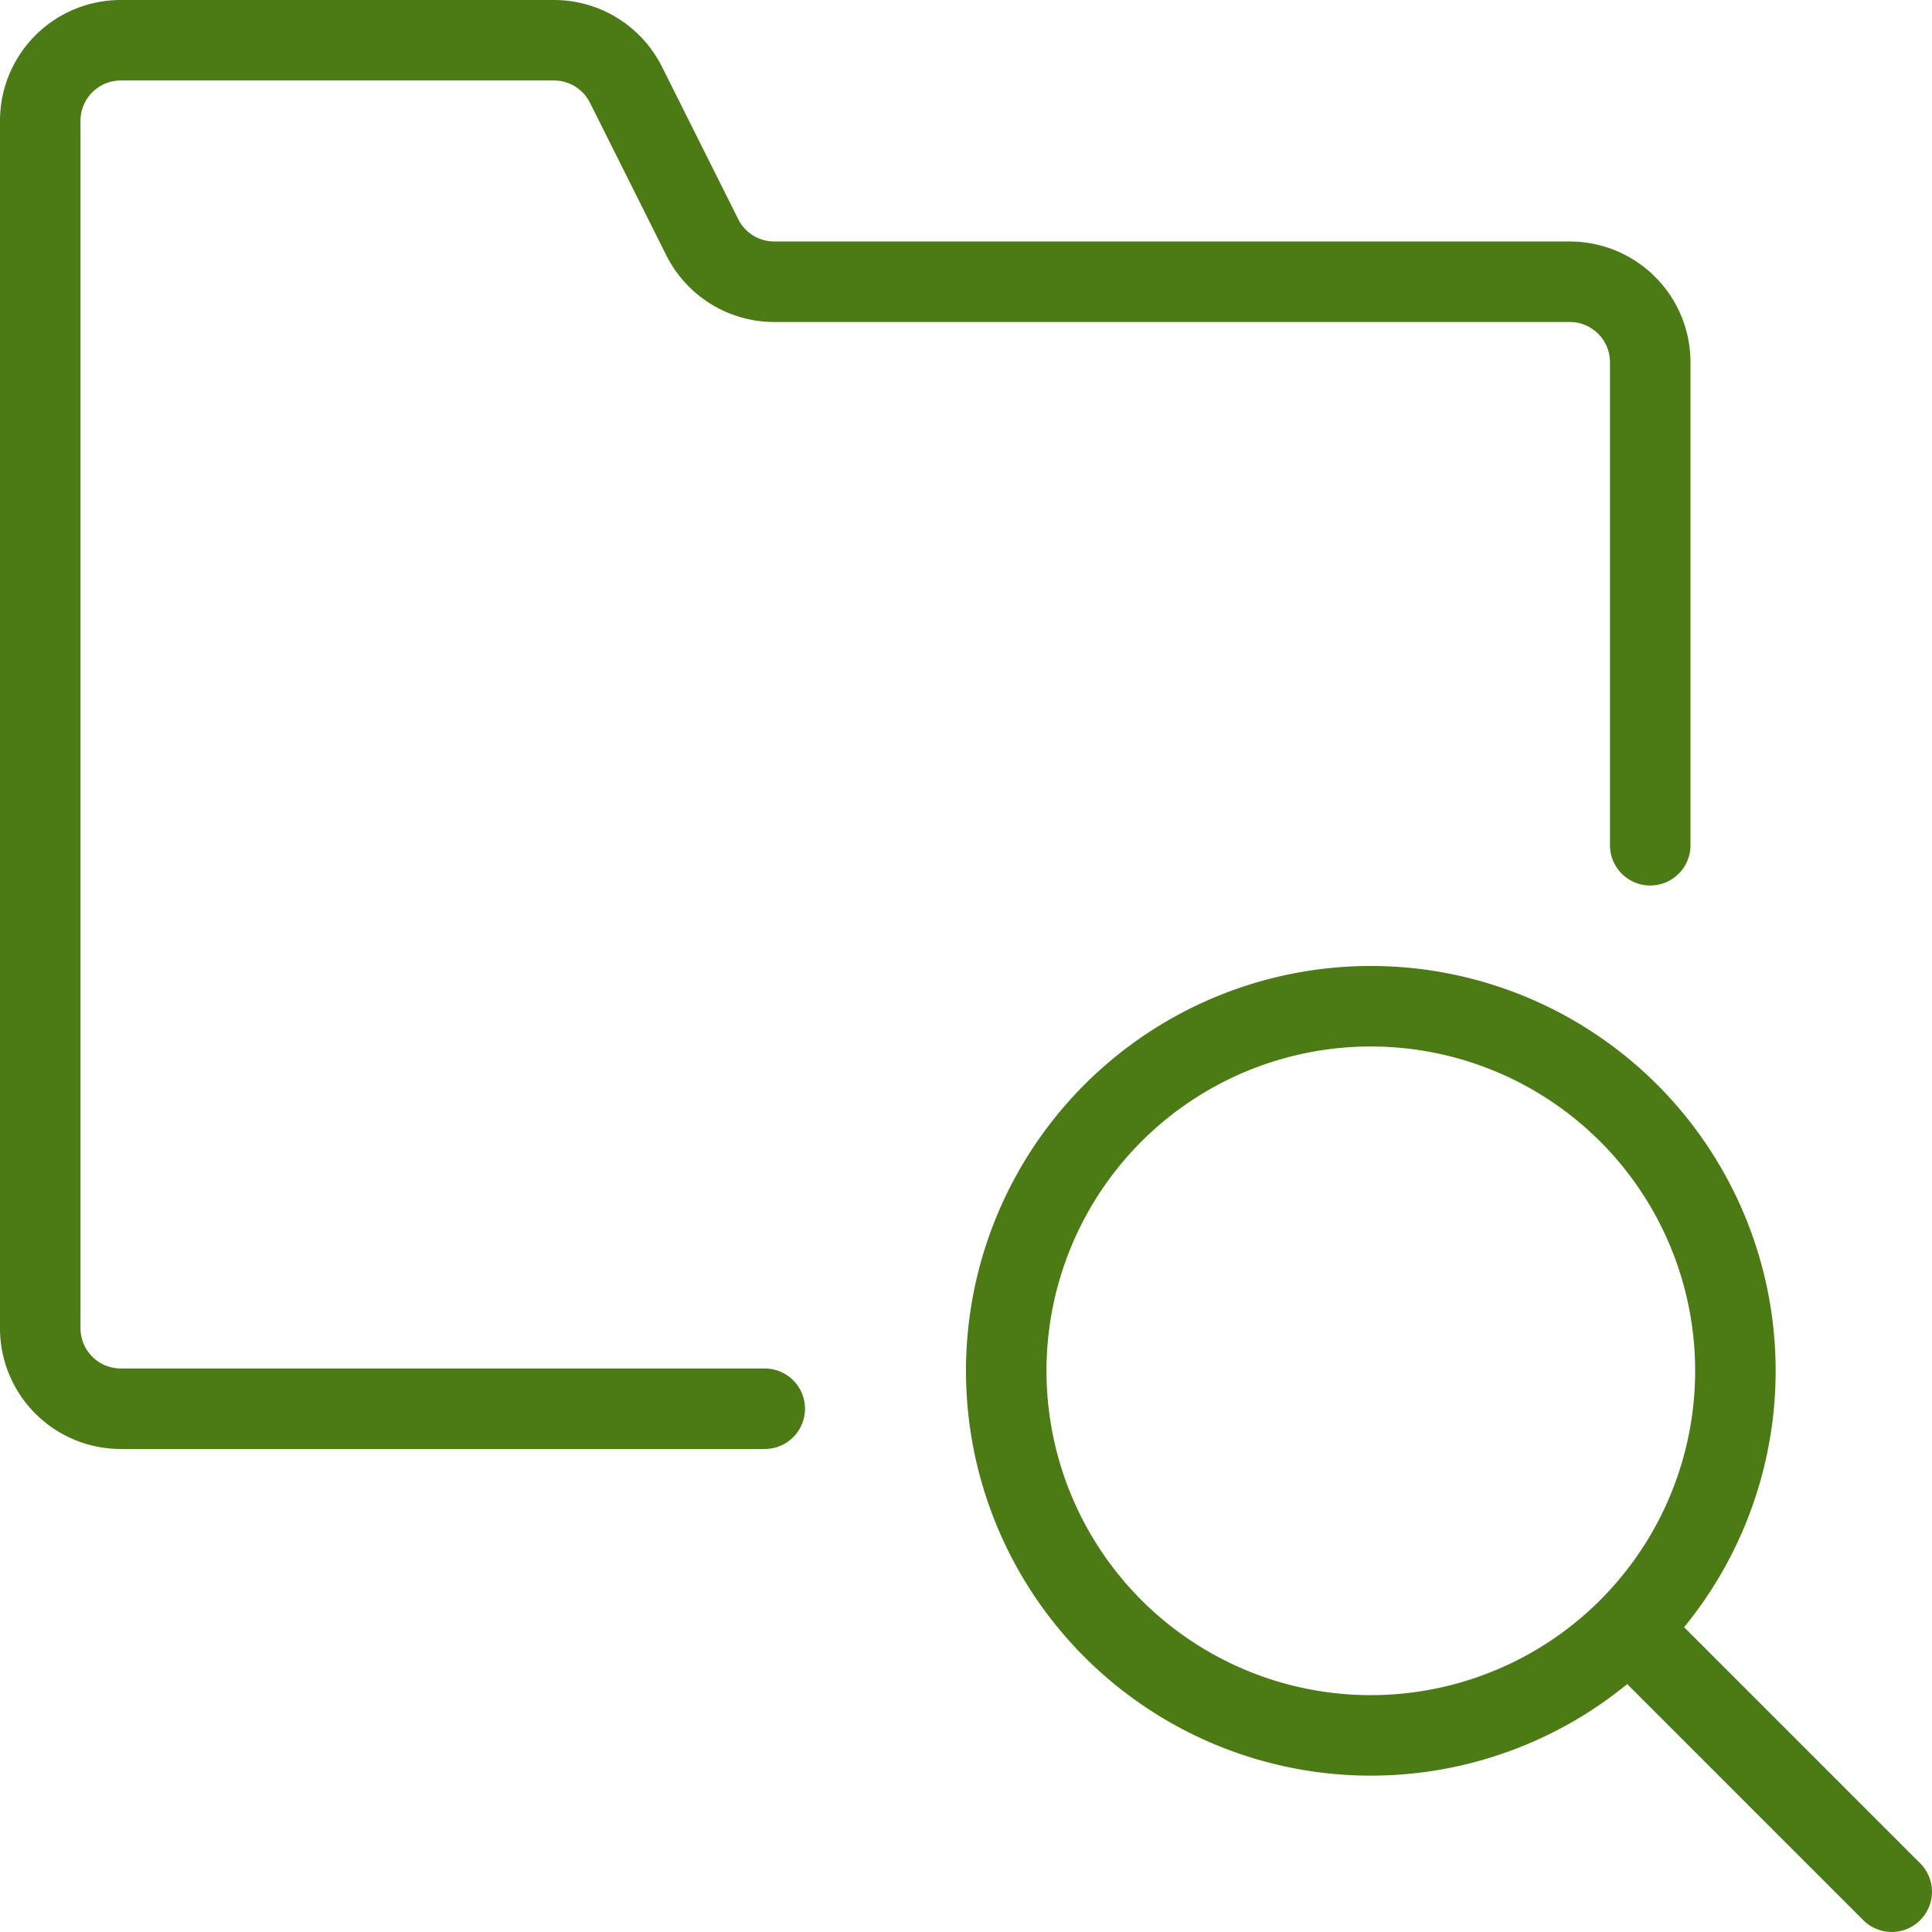 <svg viewBox="0 0 500 500" xmlns="http://www.w3.org/2000/svg"><g transform="matrix(20.833,0,0,20.833,0,0)"><path d="M20.5,10.5v-6a1,1,0,0,0-1-1H9.618a1,1,0,0,1-.894-.553L7.776,1.053A1,1,0,0,0,6.882.5H1.5a1,1,0,0,0-1,1v15a1,1,0,0,0,1,1h8" fill="none" stroke="#4c7a15" stroke-linecap="round" stroke-linejoin="round"></path><path d="M12.500 17.029 A4.529 4.529 0 1 0 21.558 17.029 A4.529 4.529 0 1 0 12.500 17.029 Z" fill="none" stroke="#4c7a15" stroke-linecap="round" stroke-linejoin="round"></path><path d="M23.5 23.5L20.252 20.252" fill="none" stroke="#4c7a15" stroke-linecap="round" stroke-linejoin="round"></path></g></svg>
